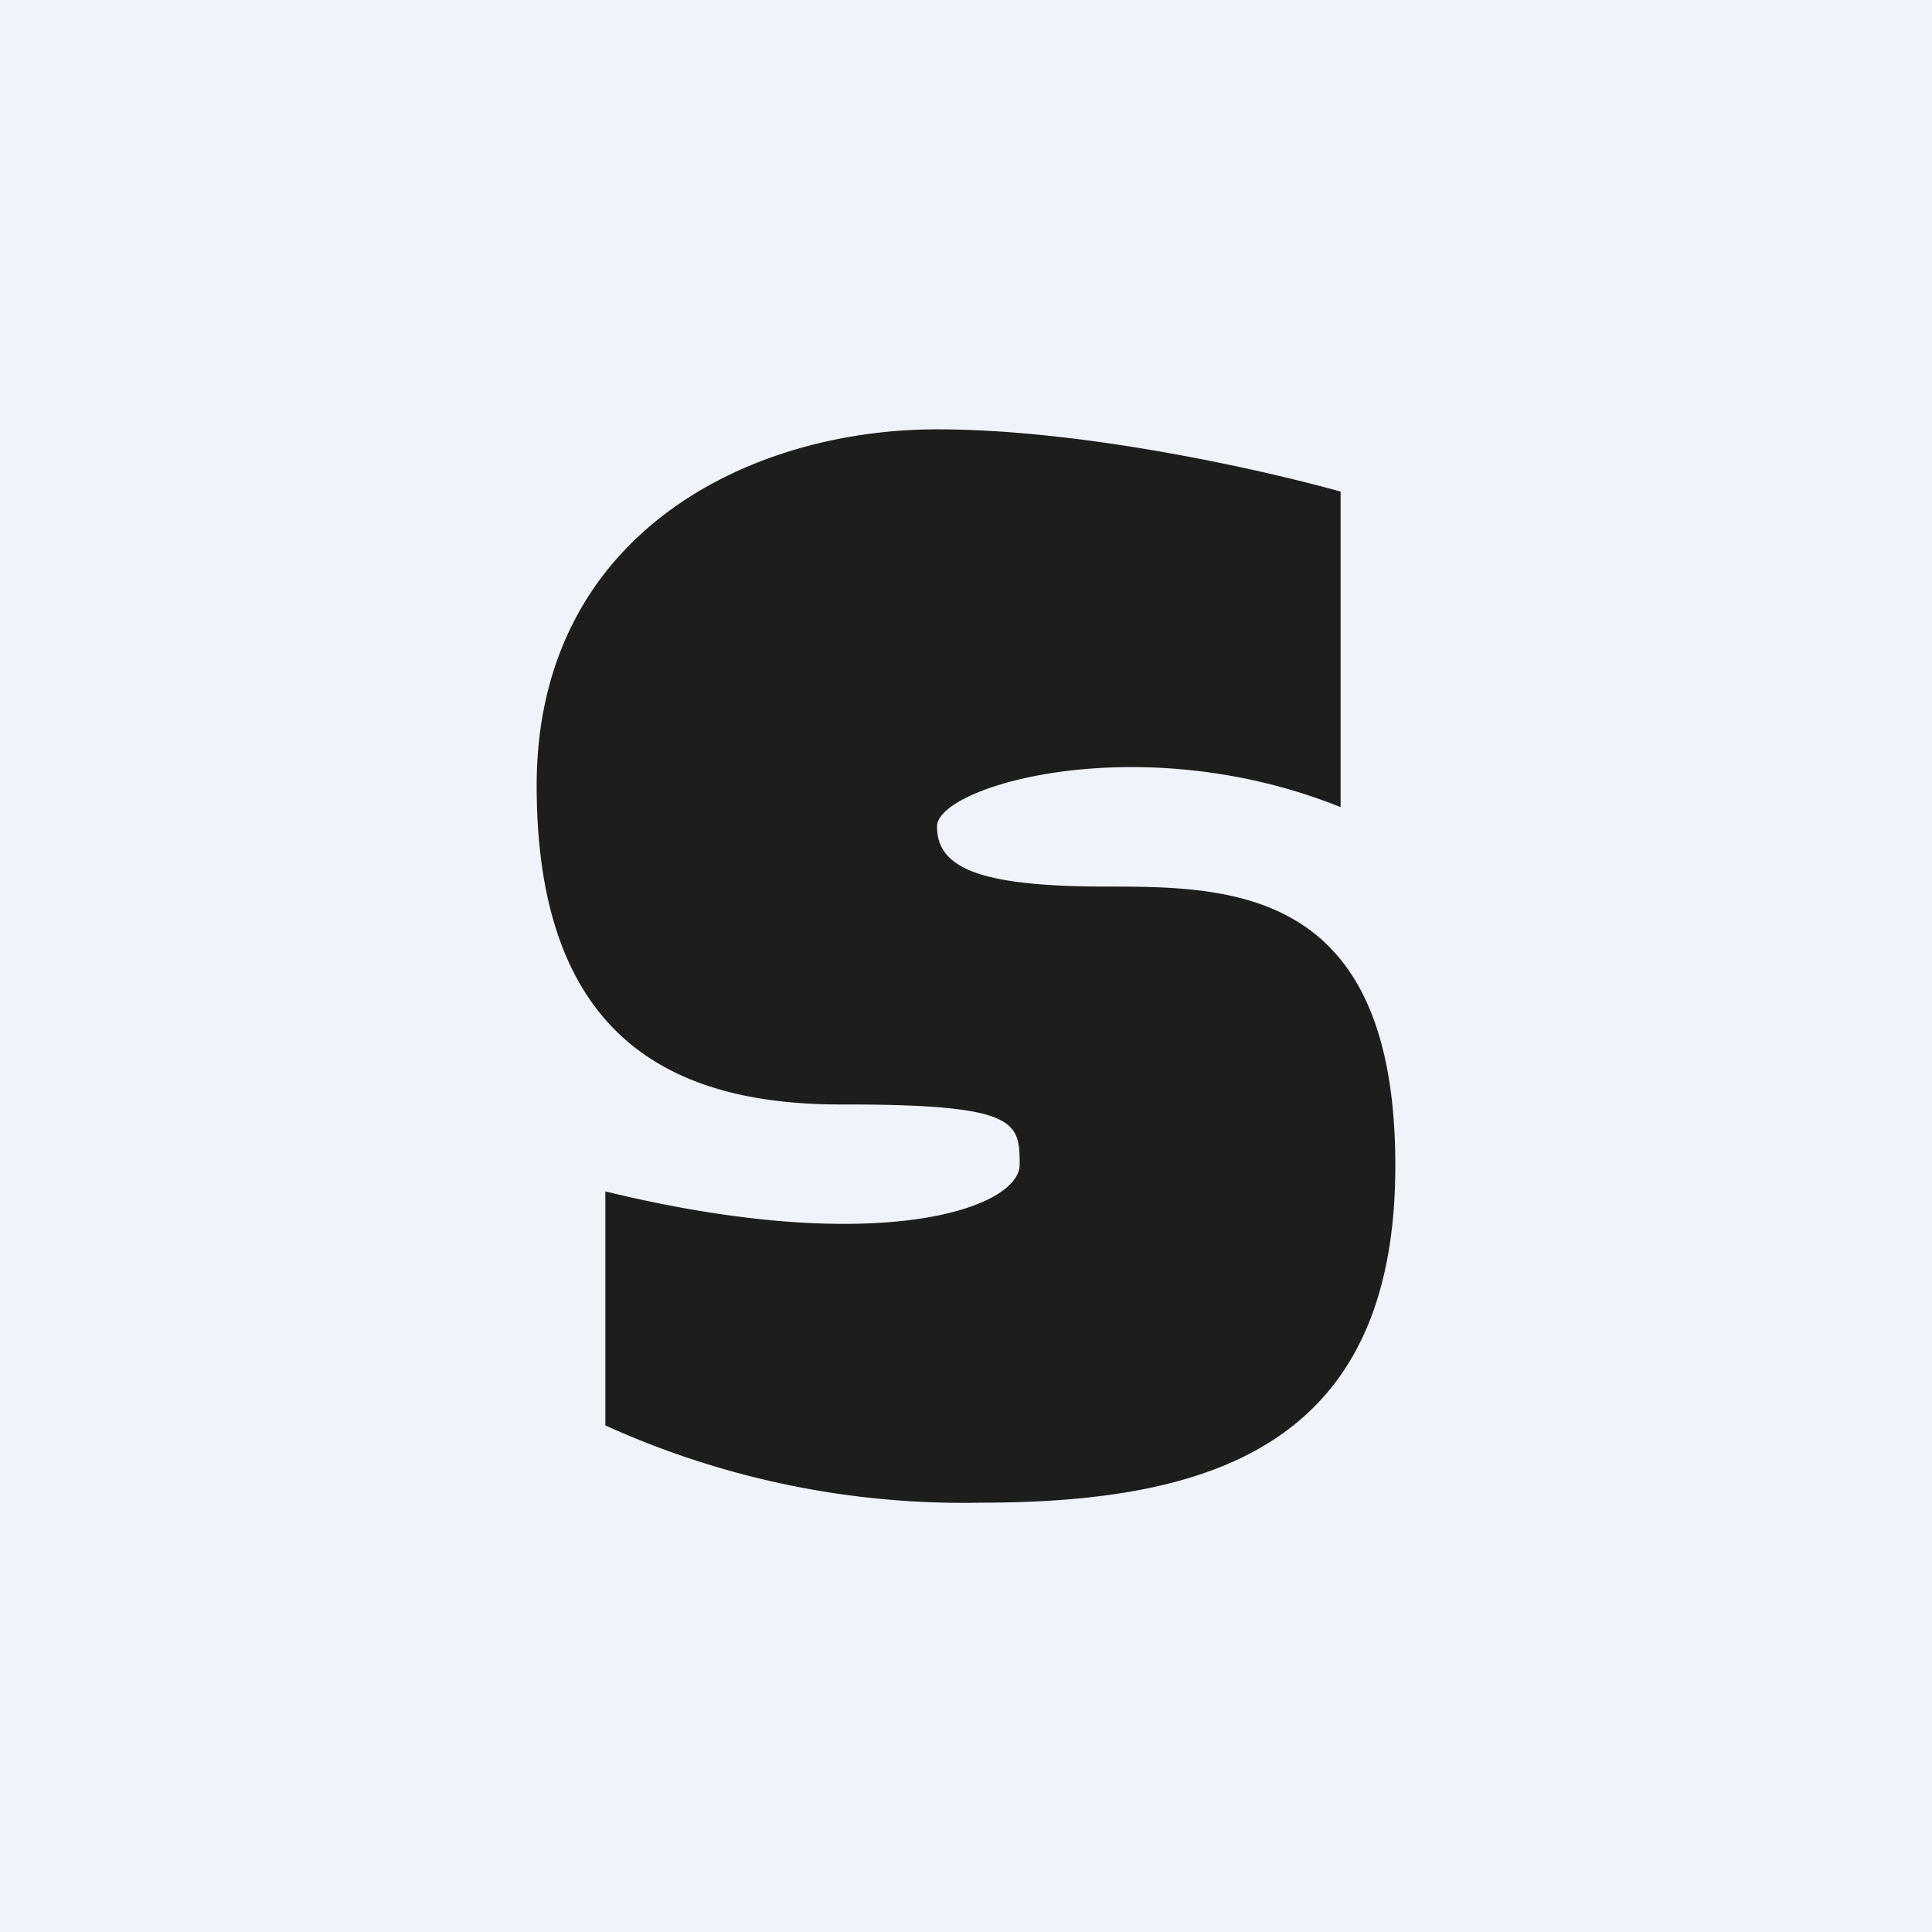 <!-- by TradingView --><svg width="18" height="18" viewBox="0 0 18 18" xmlns="http://www.w3.org/2000/svg"><path fill="#F0F3FA" d="M0 0h18v18H0z"/><path d="M12.49 4.58v2.94c-1.86-.75-3.76-.2-3.76.18 0 .39.4.56 1.58.56 1.18 0 2.69.02 2.69 2.6C13 13.45 11.31 14 9.14 14a8.06 8.06 0 0 1-3.5-.72V11.1c2.54.62 3.86.16 3.86-.25 0-.4-.02-.56-1.63-.56C6.27 10.3 5 9.68 5 7.32 5 4.97 6.98 4 8.73 4c1.39 0 3.08.39 3.76.58Z" fill="#1D1D1B"/></svg>